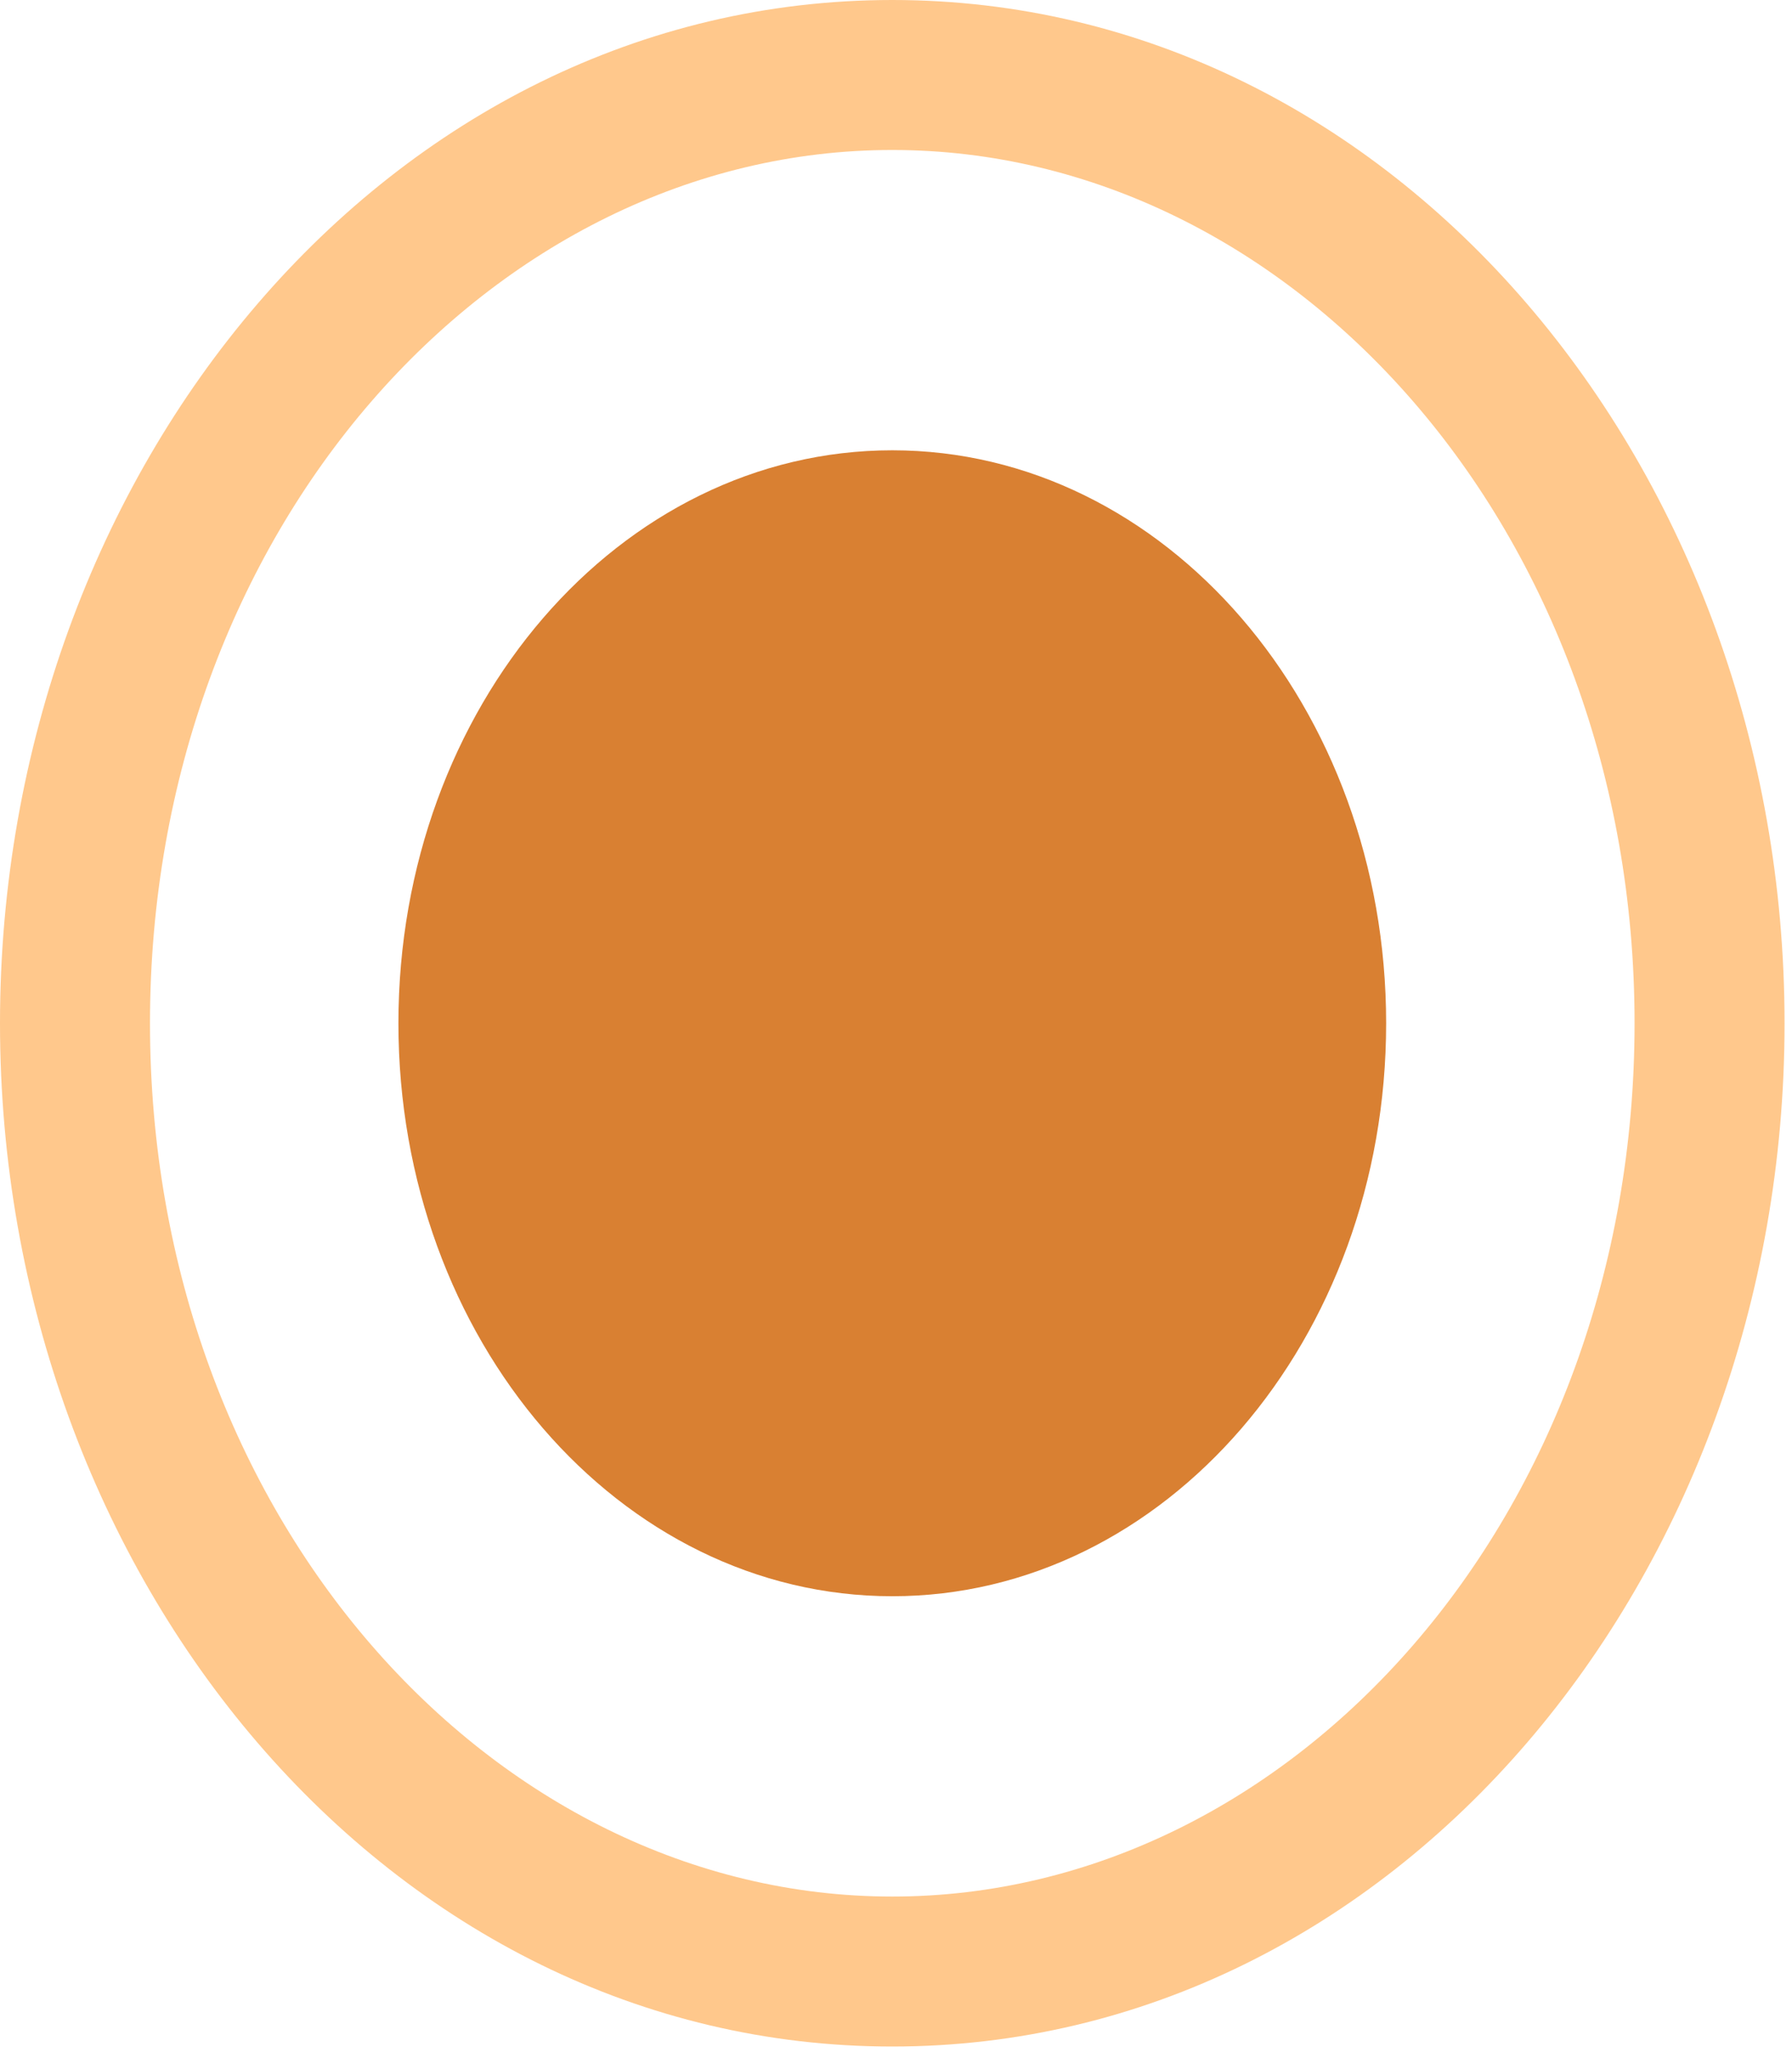 <?xml version="1.0" encoding="UTF-8"?> <svg xmlns="http://www.w3.org/2000/svg" width="227" height="260" viewBox="0 0 227 260" fill="none"> <path fill-rule="evenodd" clip-rule="evenodd" d="M113.029 19C62.375 19 19 67.157 19 129.634C19 192.11 62.375 240.267 113.029 240.267C163.682 240.267 207.057 192.11 207.057 129.634C207.057 67.157 163.682 19 113.029 19ZM0 129.634C0 59.414 49.328 0 113.029 0C176.73 0 226.057 59.414 226.057 129.634C226.057 199.853 176.73 259.267 113.029 259.267C49.328 259.267 0 199.853 0 129.634Z" fill="#FFC88C"></path> <path d="M113.029 202.221C147.579 202.221 175.588 169.723 175.588 129.634C175.588 89.545 147.579 57.047 113.029 57.047C78.478 57.047 50.47 89.545 50.47 129.634C50.47 169.723 78.478 202.221 113.029 202.221Z" fill="#D98032"></path> </svg> 